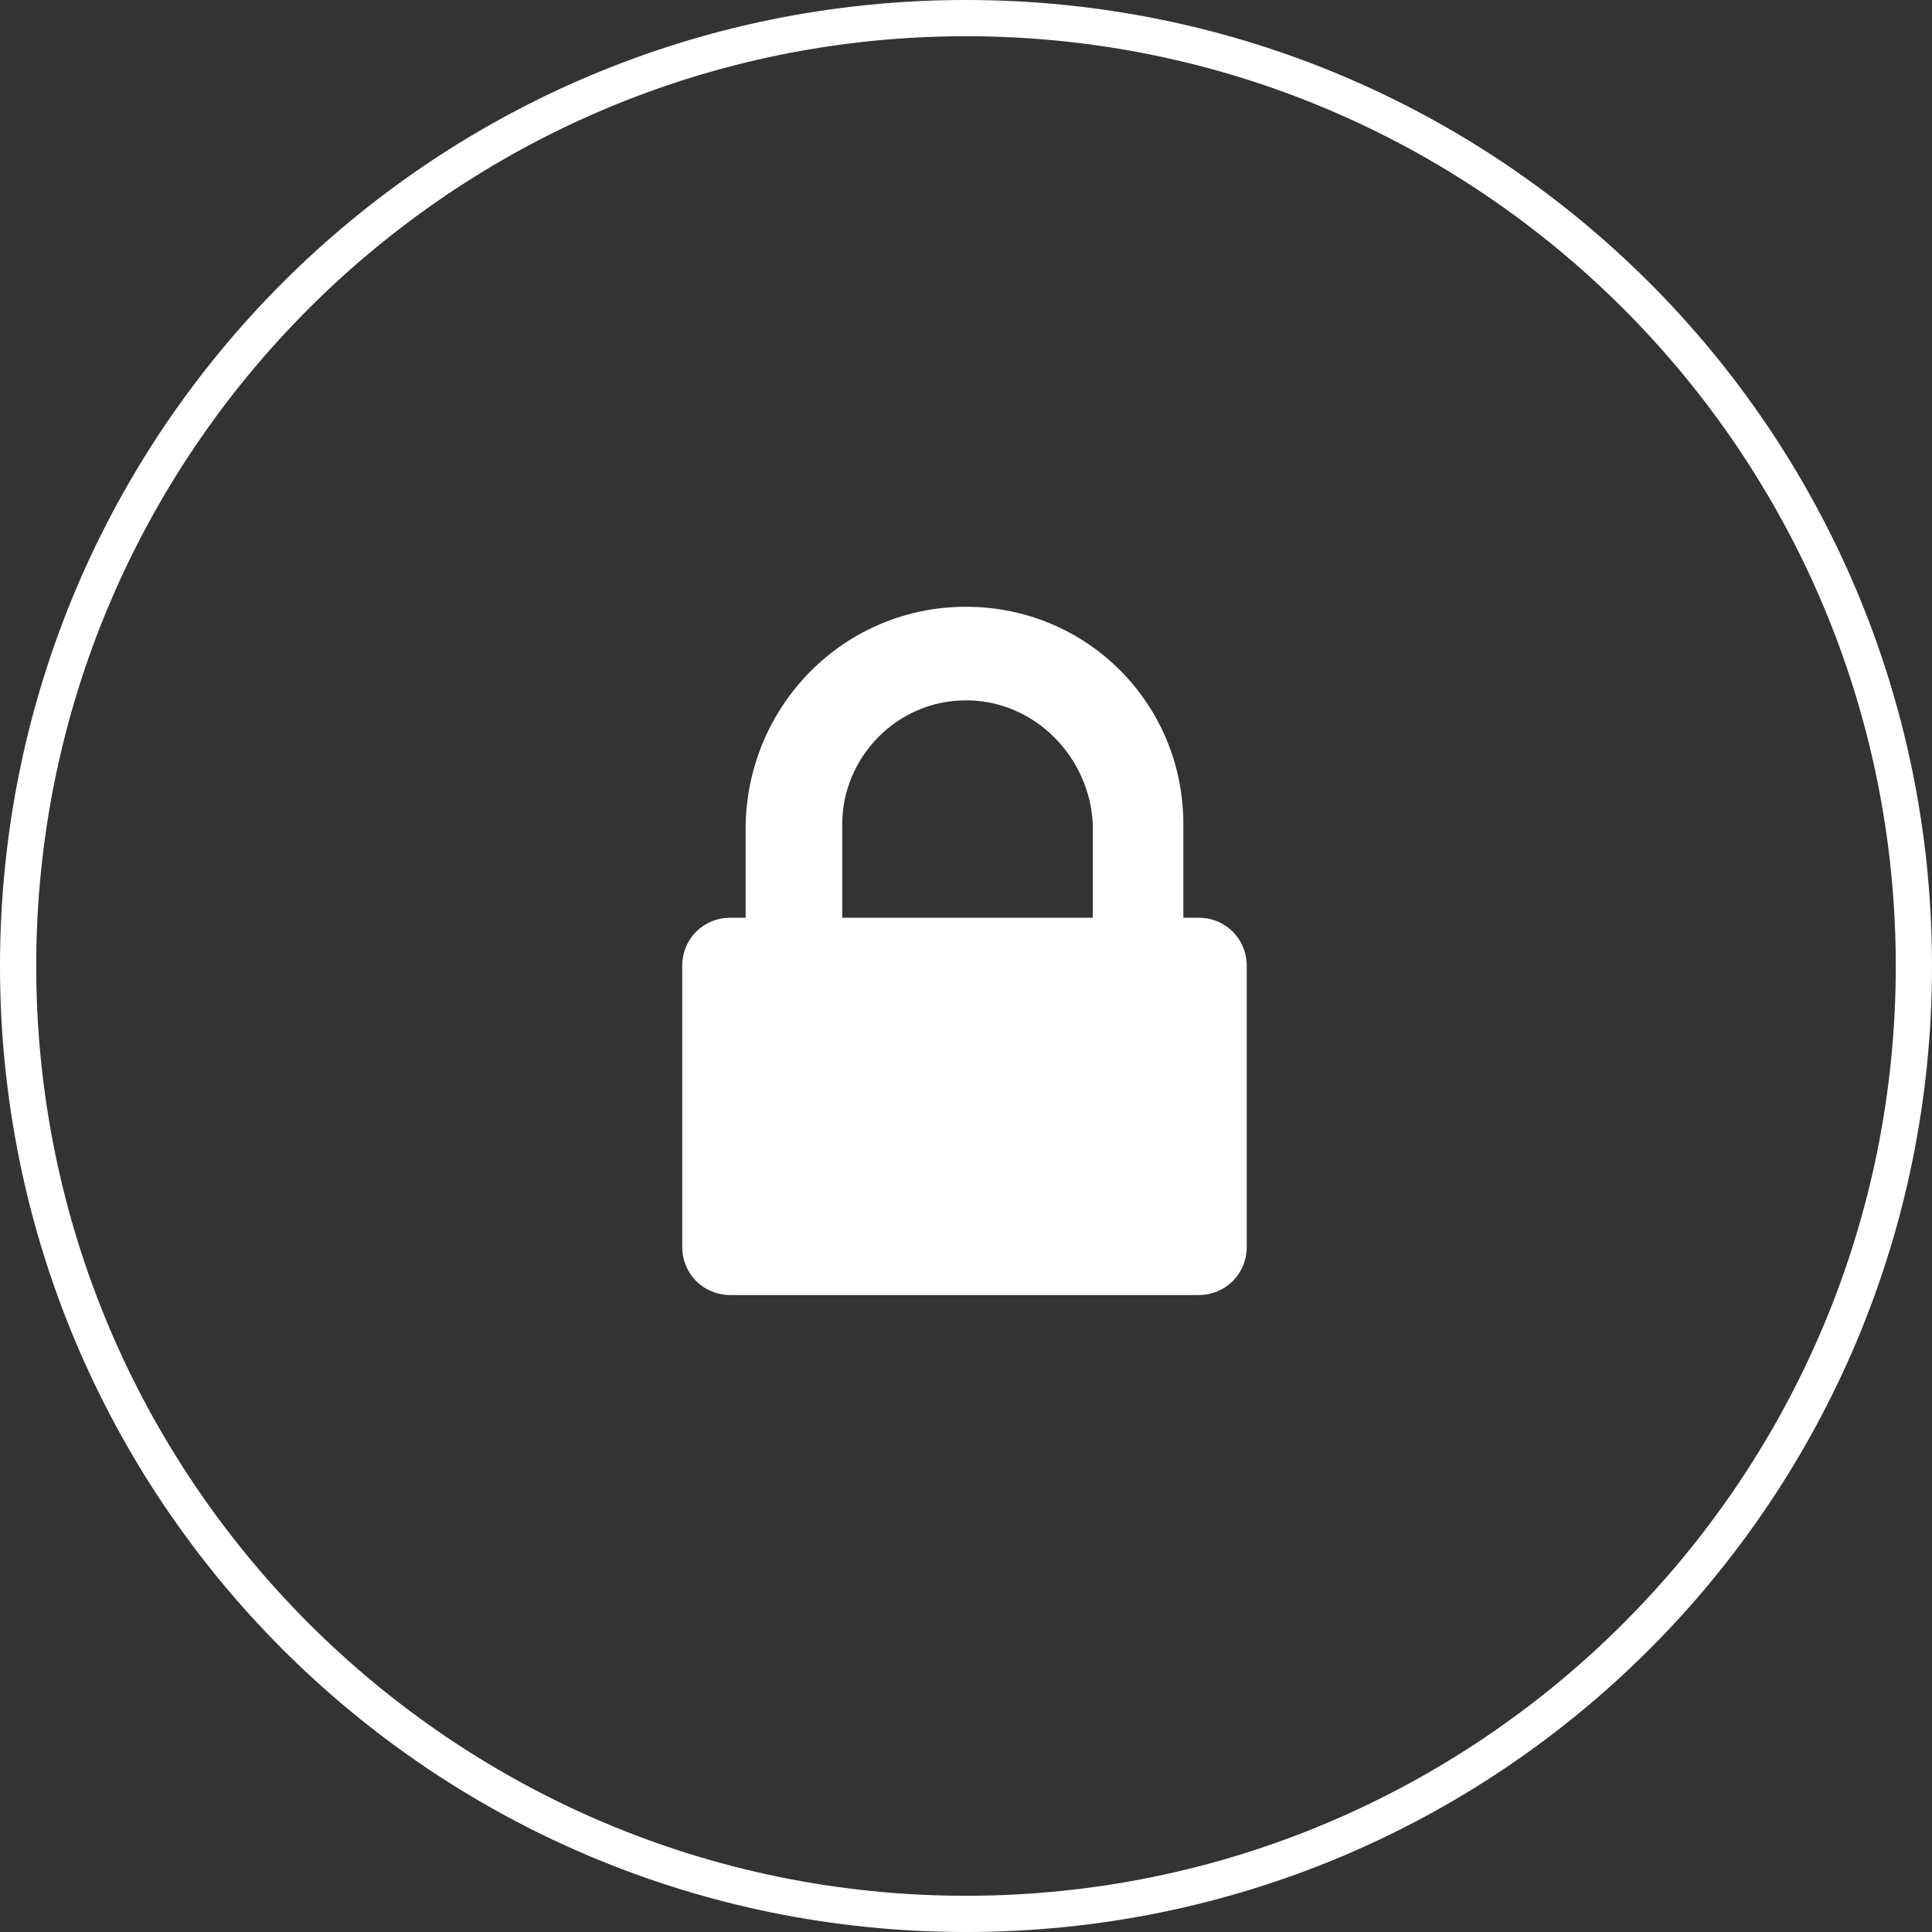 <svg xmlns="http://www.w3.org/2000/svg" viewBox="0 0 64 64" style="enable-background:new 0 0 64 64" xml:space="preserve"><rect x="0" y="0" width="64" height="64" fill="#333333" stroke="none"/><path d="M32 0c17.7 0 32 14.3 32 32S49.7 64 32 64 0 49.7 0 32 14.3 0 32 0zm0 1.2C15 1.2 1.2 15 1.2 32S15 62.8 32 62.8 62.8 49 62.8 32 49 1.2 32 1.2zm0 18.9c4 0 7.2 3.2 7.2 7.2v3.1h.5c.9 0 1.6.7 1.6 1.6v9.3c0 .9-.7 1.6-1.6 1.6H24.2c-.9 0-1.6-.7-1.6-1.6V32c0-.9.7-1.6 1.6-1.6h.5v-3.1c.1-4 3.3-7.2 7.3-7.2zm0 3.1c-2.3 0-4.1 1.9-4.1 4.1v3.1h8.3v-3.1c-.1-2.2-1.9-4.1-4.2-4.1z" style="fill-rule:evenodd;clip-rule:evenodd;fill:#fff"/></svg>